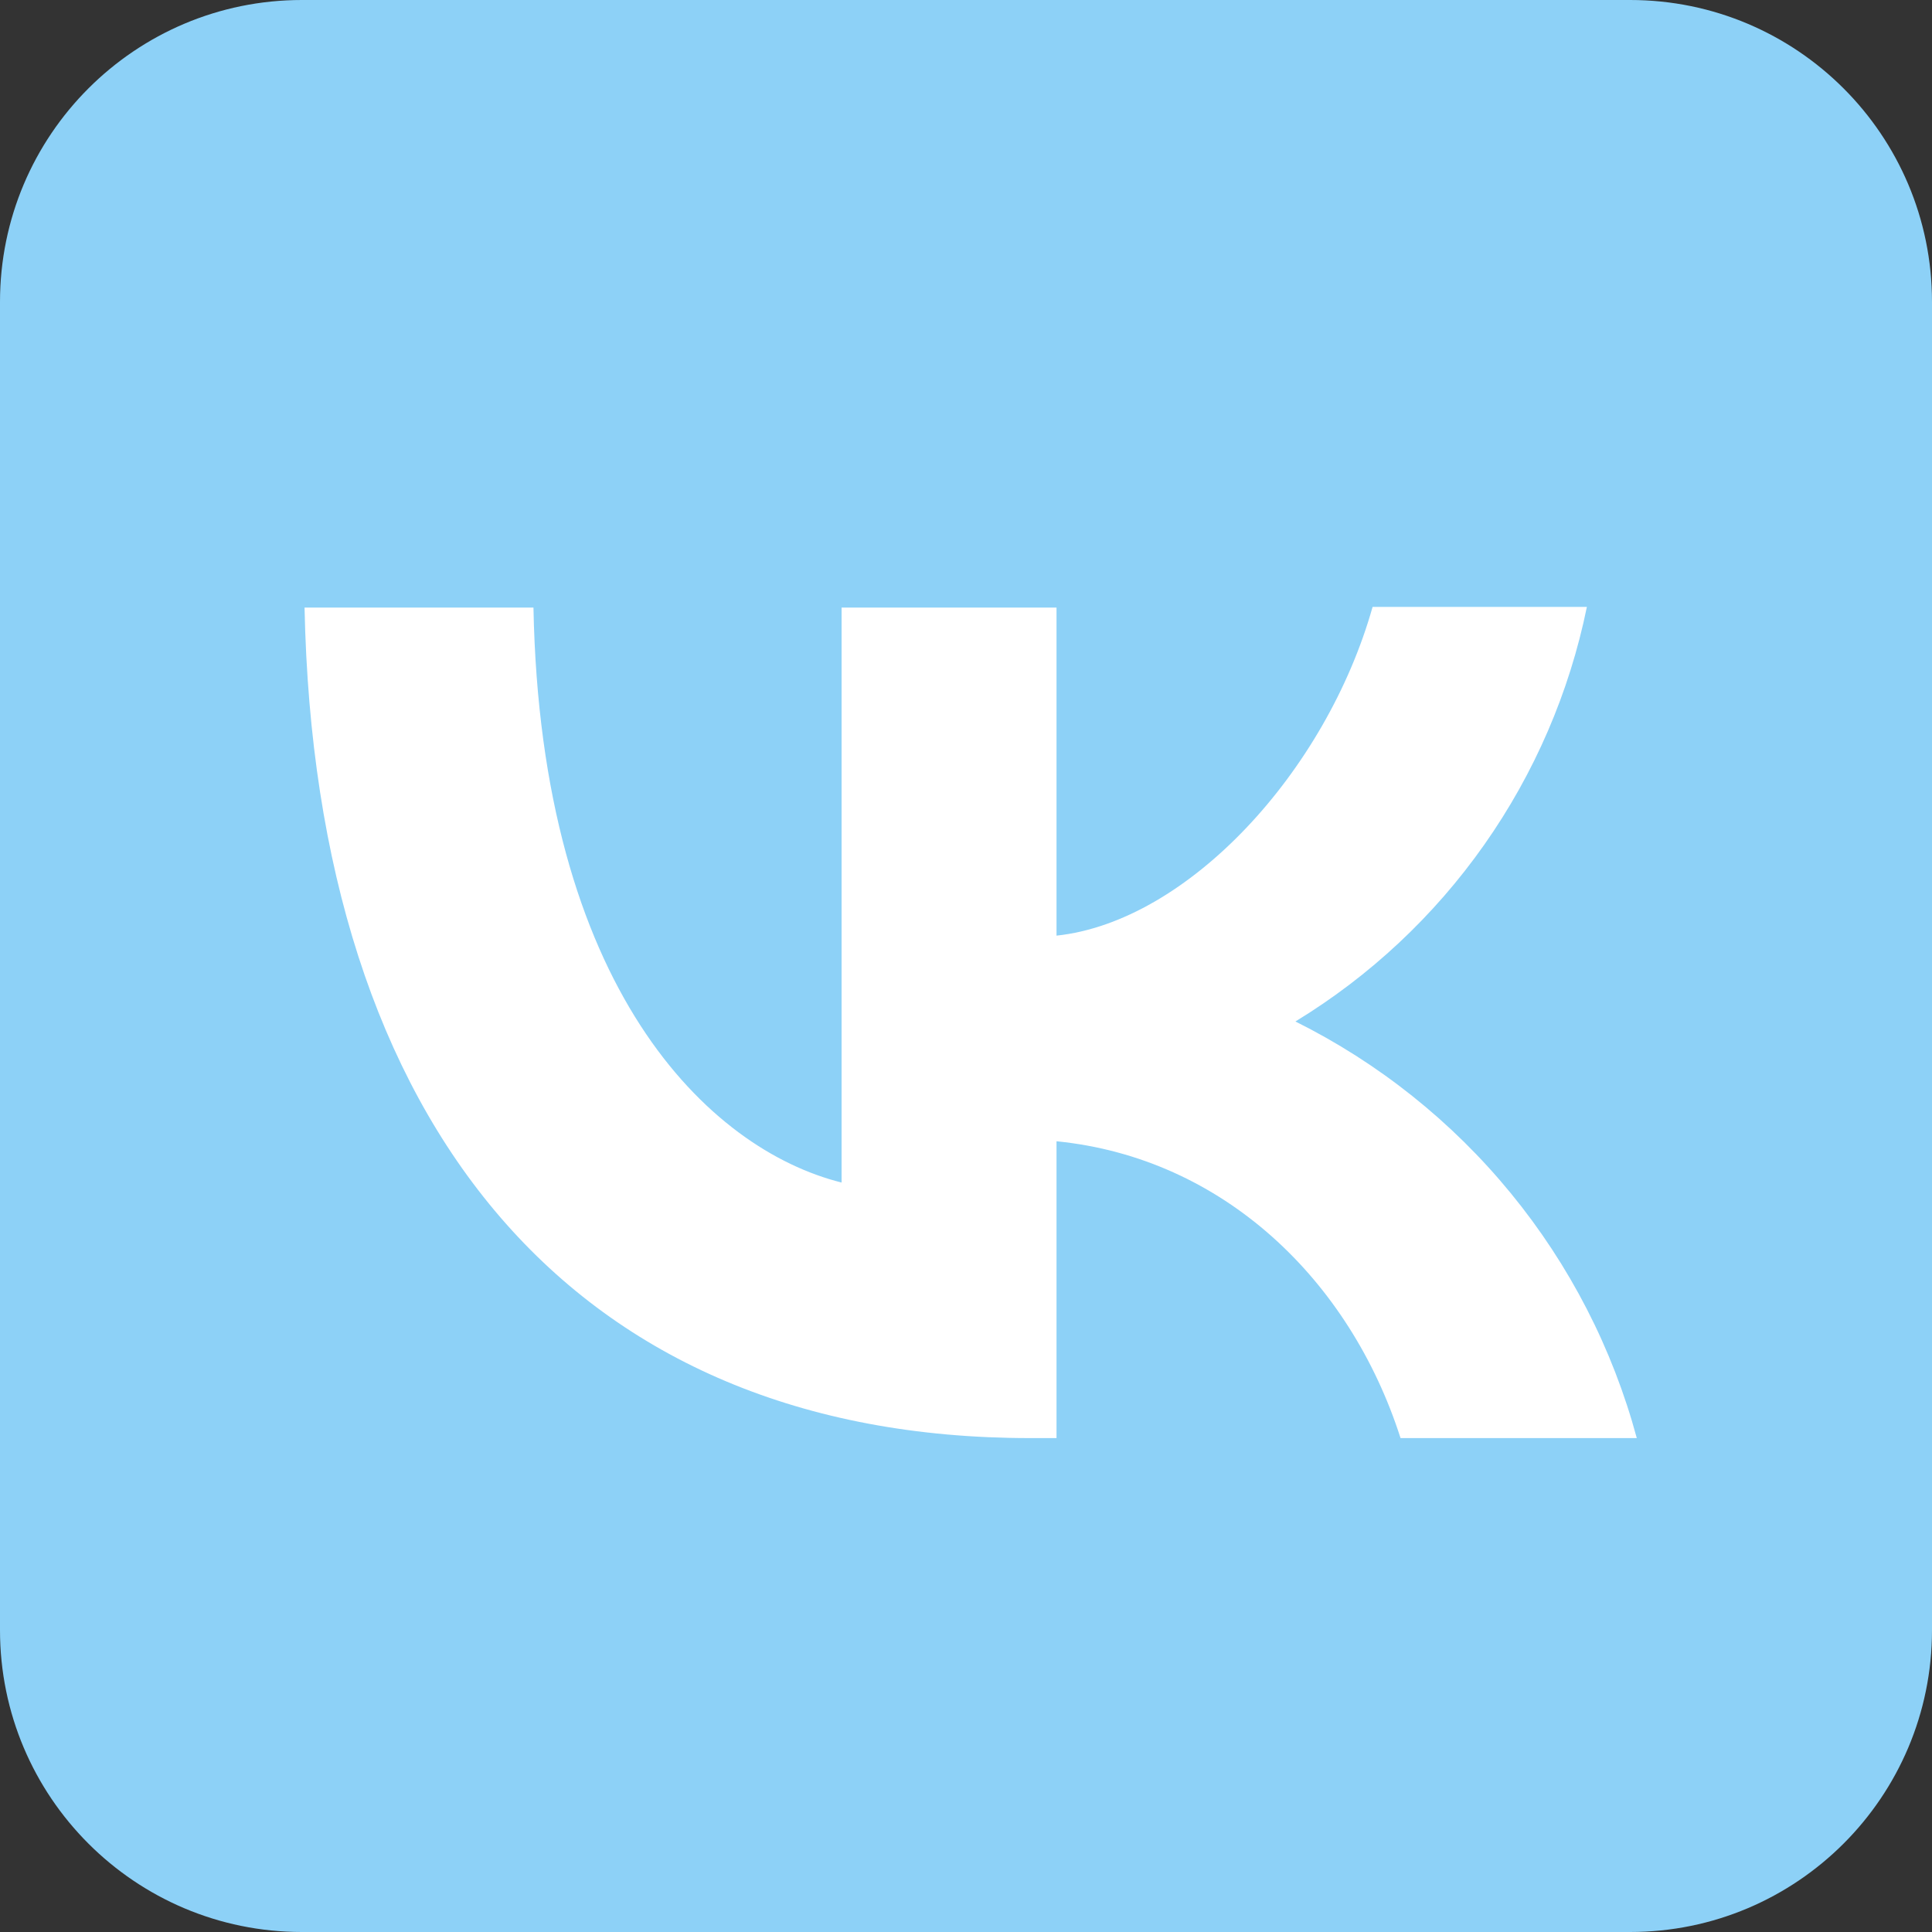 <svg width="60" height="60" viewBox="0 0 60 60" fill="none" xmlns="http://www.w3.org/2000/svg">
<rect x="0" y="0" width="60" height="60" fill="#333333" stroke="none"/>
<path d="M50.625 0H9.375C4.197 0 0 4.197 0 9.375V50.625C0 55.803 4.197 60 9.375 60H50.625C55.803 60 60 55.803 60 50.625V9.375C60 4.197 55.803 0 50.625 0Z" fill="#8DD1F7"/>
<path d="M31.984 44.661C17.848 44.661 9.788 34.989 9.458 18.869H16.567C16.794 30.69 22.002 35.691 26.136 36.725V18.869H32.811V29.057C36.882 28.623 41.181 23.973 42.627 18.848H49.282C48.74 21.501 47.656 24.014 46.098 26.229C44.541 28.445 42.543 30.315 40.23 31.723C42.811 33.008 45.091 34.825 46.918 37.055C48.746 39.285 50.08 41.877 50.832 44.661H43.495C41.925 39.763 37.998 35.96 32.811 35.443V44.661H32.005H31.984Z" fill="white"/>
</svg>
